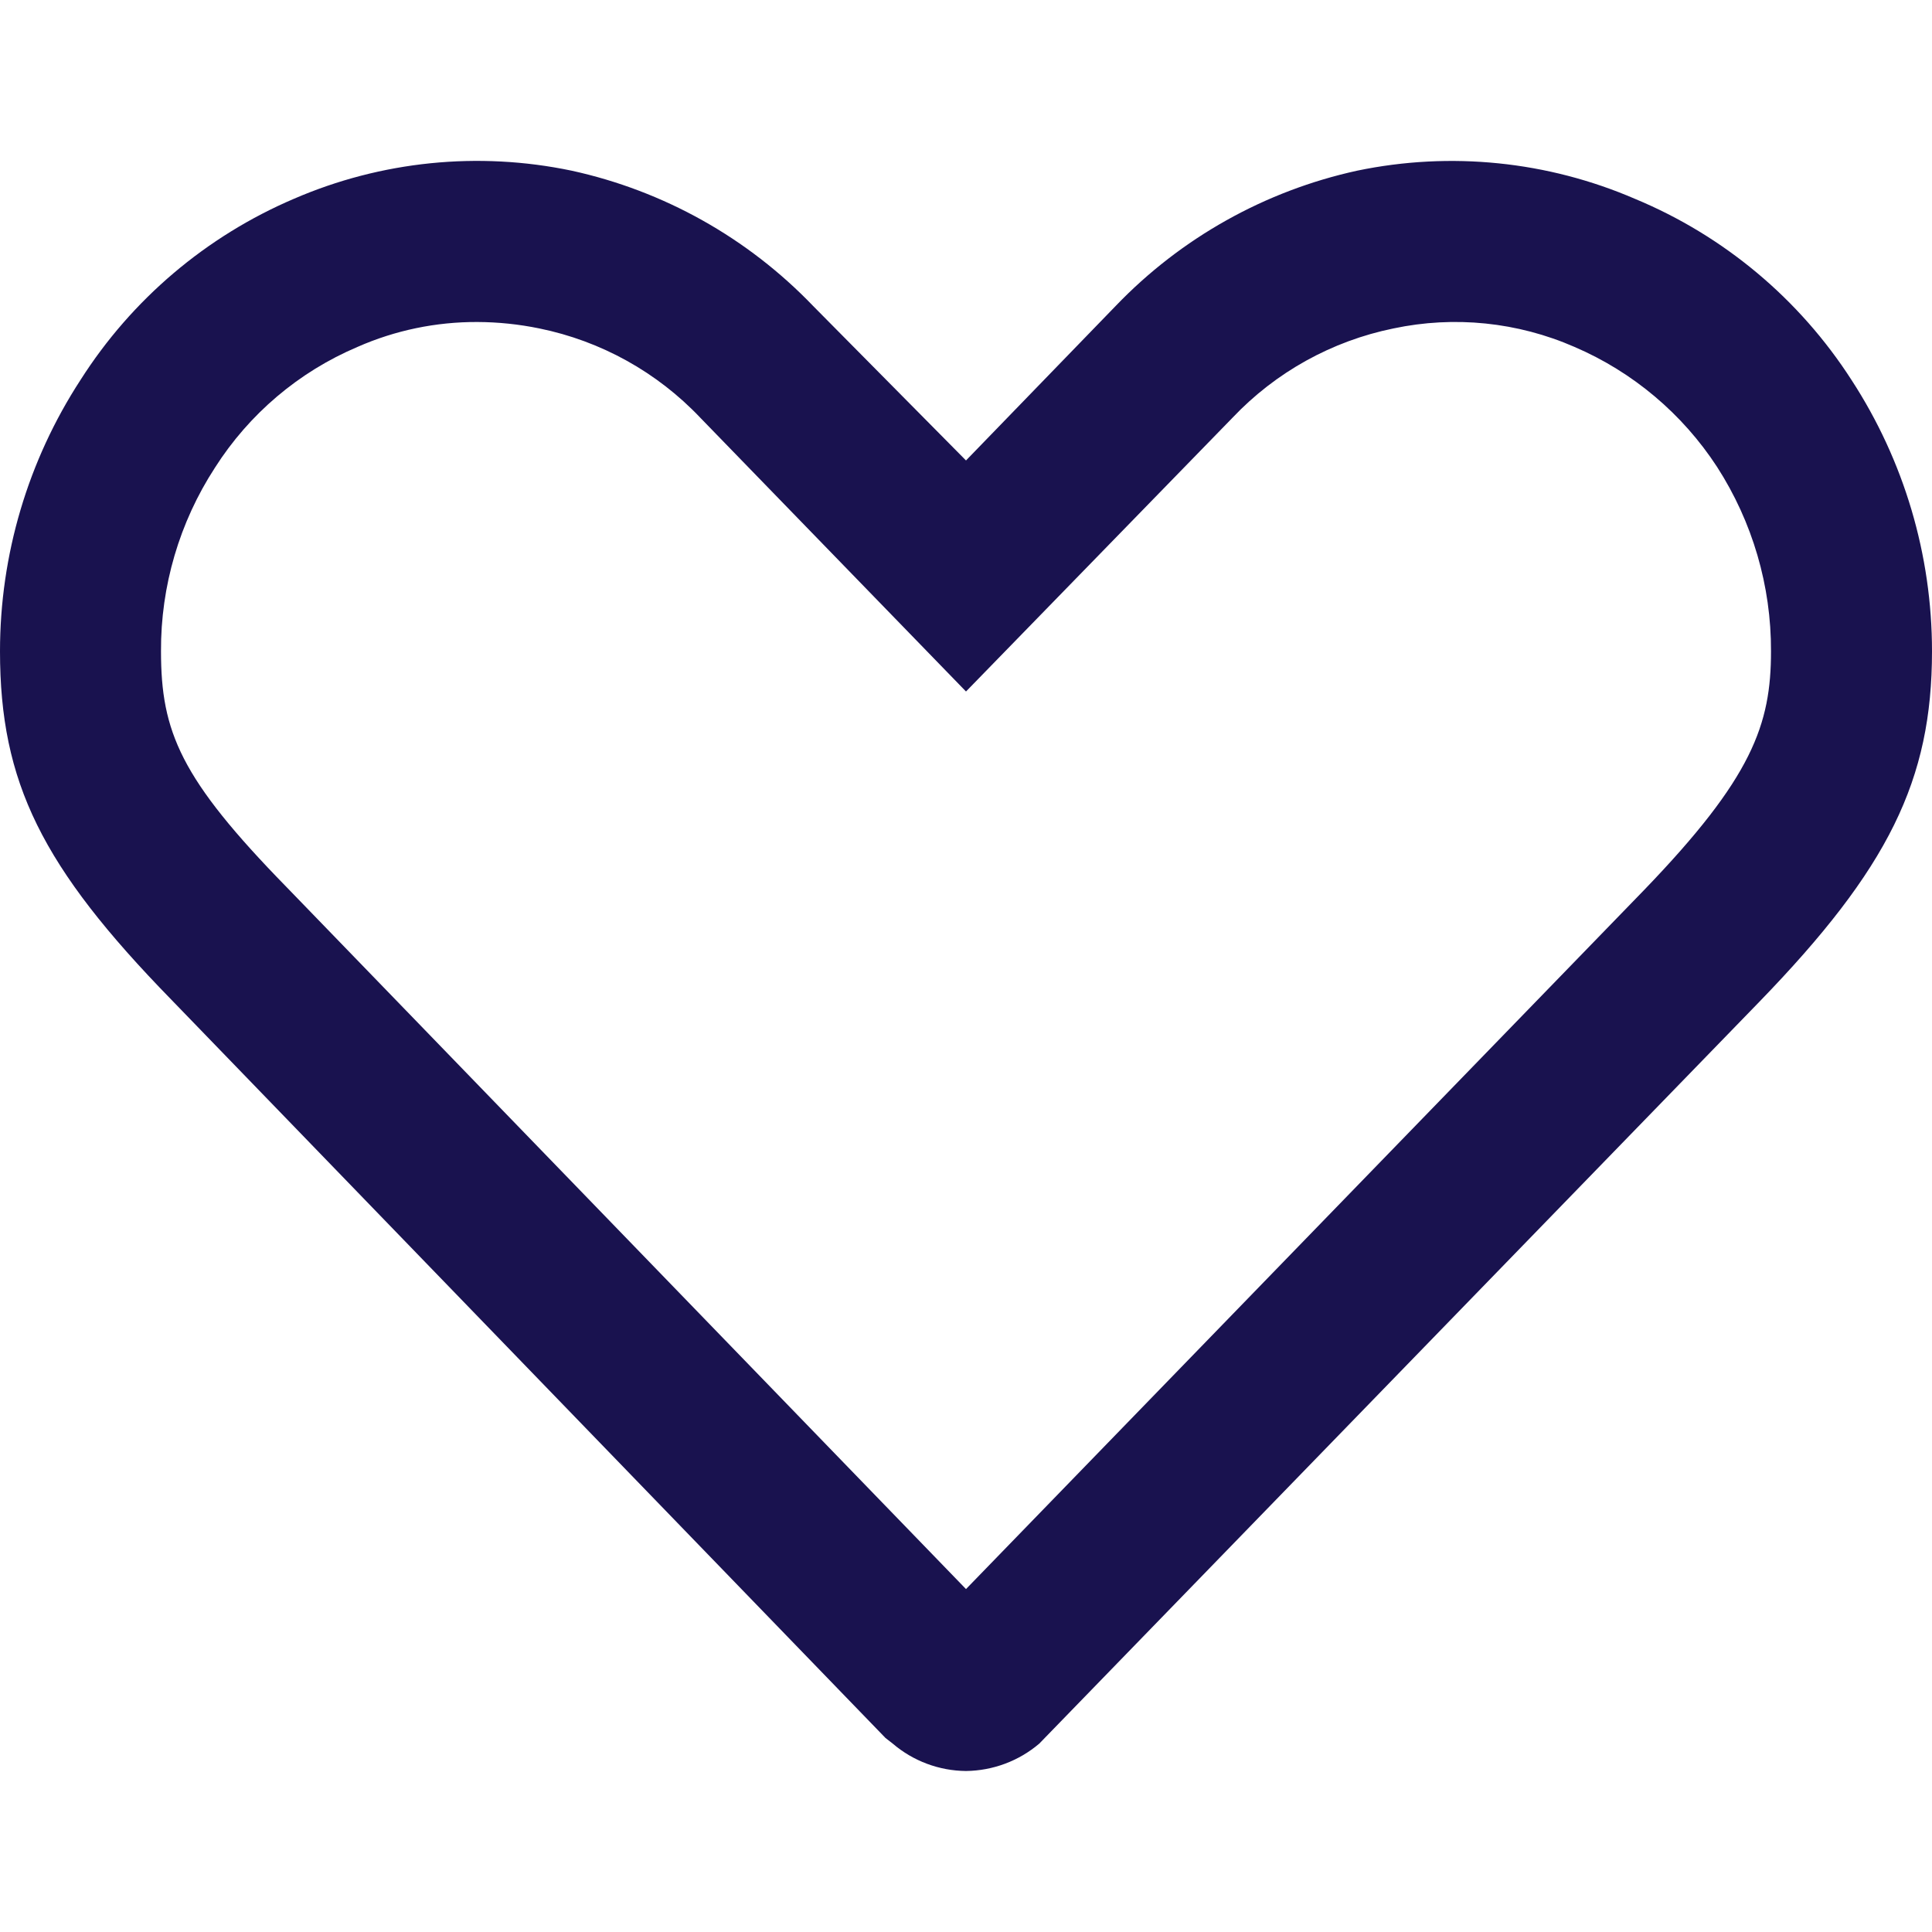 <svg width="24" height="24" viewBox="0 0 24 24" fill="none" xmlns="http://www.w3.org/2000/svg">
<g clip-path="url(#clip0_424_224)">
<path d="M12 22C11.666 21.997 11.344 21.877 11.09 21.66L11 21.59L2.13 12.42C0.52 10.77 5.09773e-07 9.72 5.09773e-07 8.09C-0 6.893 0.347 5.723 1 4.72C1.636 3.72 2.56 2.936 3.65 2.47C4.736 2 5.941 1.878 7.1 2.12C8.245 2.37 9.289 2.955 10.1 3.8L12 5.72L13.86 3.8C14.671 2.955 15.715 2.37 16.86 2.12C18.019 1.879 19.223 2.001 20.31 2.47C21.415 2.929 22.353 3.714 23 4.72C23.653 5.723 24 6.893 24 8.09C24 9.69 23.46 10.79 21.85 12.45L12.91 21.66C12.656 21.876 12.334 21.996 12 22ZM5.93 4C5.417 3.998 4.909 4.103 4.44 4.31C3.712 4.619 3.095 5.142 2.67 5.81C2.229 6.488 1.996 7.281 2 8.09C2 9.09 2.24 9.67 3.56 11.02L12 19.74L20.42 11.06C21.77 9.66 22 9 22 8.09C22.003 7.278 21.77 6.483 21.33 5.8C20.9 5.14 20.284 4.621 19.56 4.31C18.852 4 18.066 3.92 17.31 4.08C16.545 4.236 15.847 4.623 15.31 5.19L12 8.59L8.7 5.19C8.163 4.623 7.465 4.236 6.7 4.08C6.447 4.028 6.189 4.001 5.93 4Z" fill="#19124F"/>
</g>
<defs>
<clipPath id="clip0_424_224">
<rect width="24" height="24" fill="white"/>
</clipPath>
</defs>
</svg>
